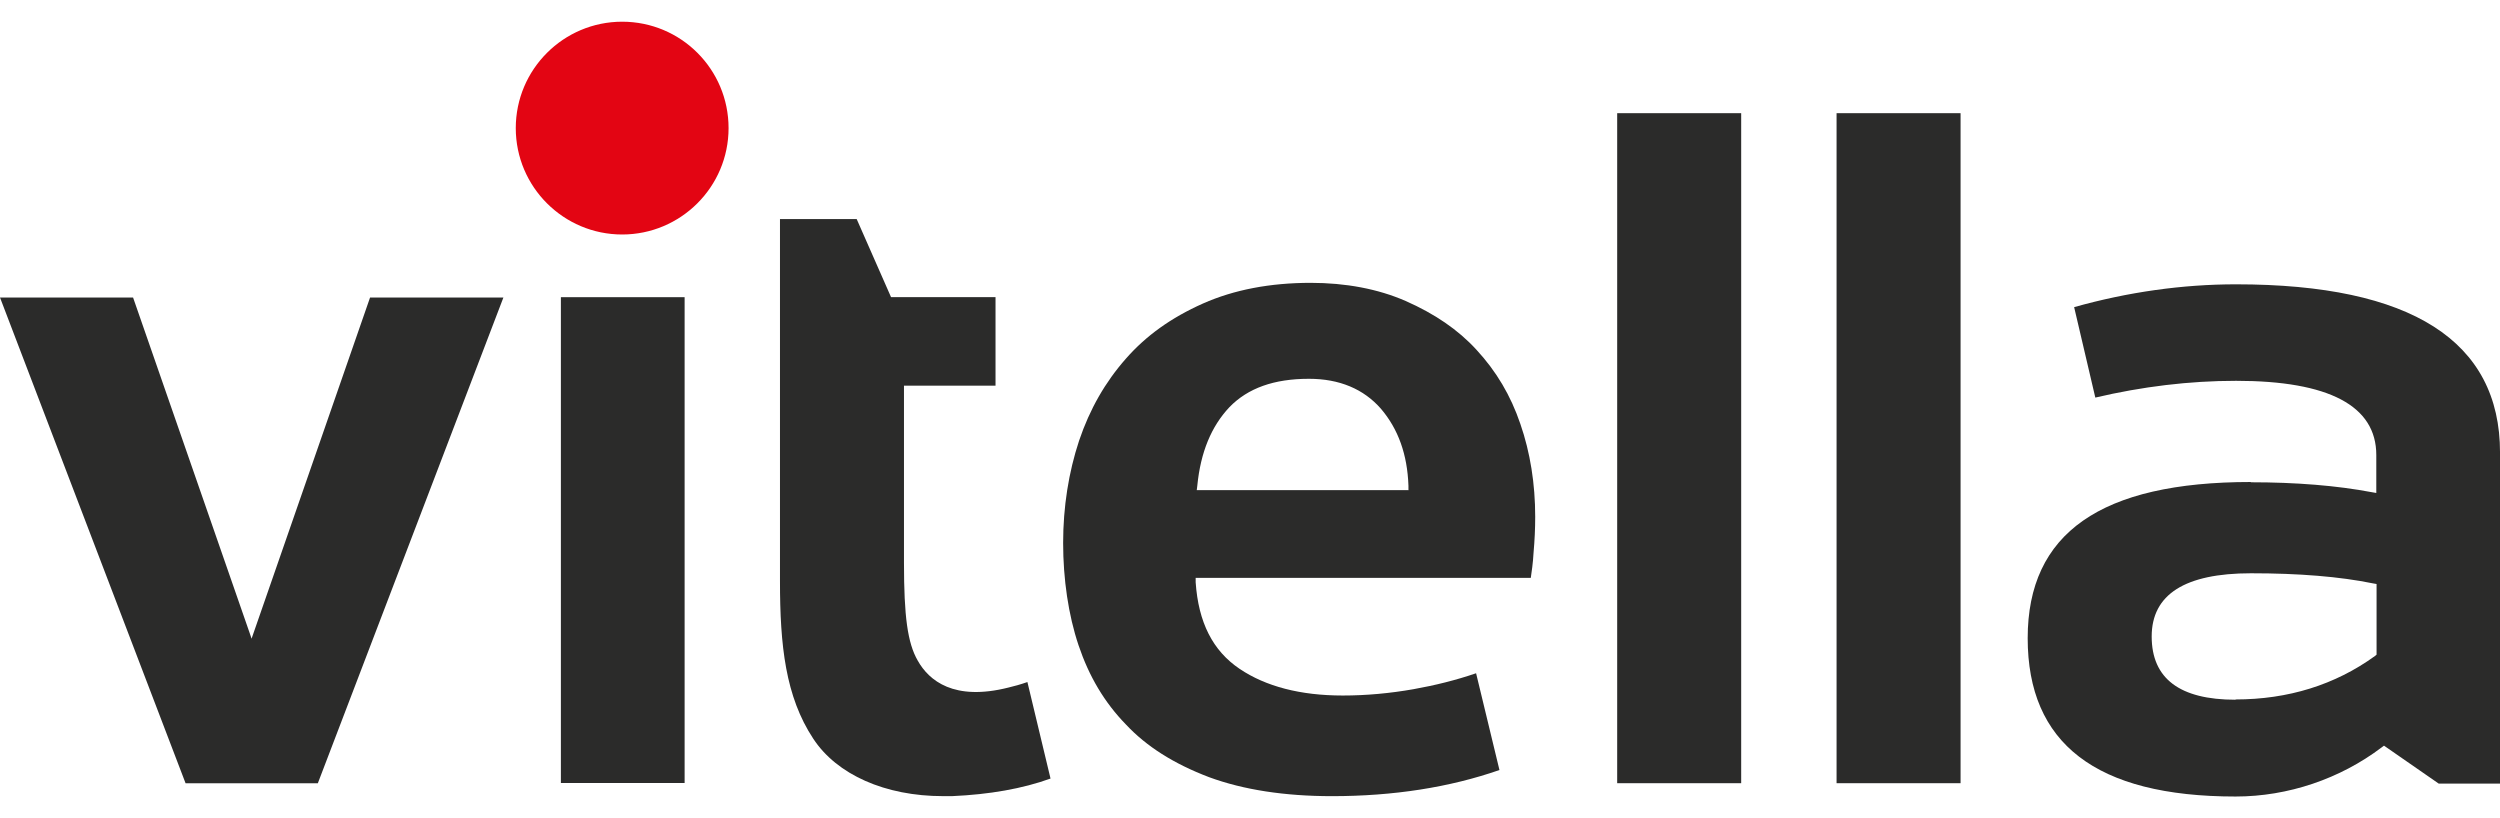 <svg xmlns="http://www.w3.org/2000/svg" width="110" height="36" viewBox="0 0 110 36" fill="none"><path d="M27.375 0.955C24.799 0.955 22.694 3.048 22.694 5.637C22.694 8.225 24.799 10.318 27.375 10.318C29.952 10.318 32.057 8.225 32.057 5.637C32.057 3.048 29.964 0.955 27.375 0.955Z" fill="#E30513"></path><path d="M30.123 13.076H24.679V34.452H30.123V13.076Z" fill="#2B2B2A"></path><path d="M86.265 4.98H80.809V34.461H86.265V4.98Z" fill="#2B2B2A"></path><path d="M98.363 30.788C95.908 30.788 94.674 29.857 94.674 28.006C94.674 26.155 96.138 25.224 99.041 25.224C101.146 25.224 102.948 25.369 104.424 25.671L104.569 25.696V28.805L104.497 28.865C102.743 30.135 100.674 30.776 98.363 30.776M99.041 21.208C92.436 21.208 89.218 23.458 89.218 28.079C89.218 32.7 92.206 35.047 98.363 35.047C100.674 35.047 102.96 34.272 104.799 32.881L104.896 32.809L107.303 34.478H110.001V19.913C110.001 15.002 106.093 12.51 98.388 12.51C96.029 12.51 93.633 12.848 91.262 13.514L92.194 17.494C94.25 17.01 96.331 16.756 98.388 16.756C102.476 16.756 104.557 17.857 104.557 20.022V21.691L104.351 21.655C102.815 21.365 101.025 21.22 99.029 21.22" fill="#2B2B2A"></path><path d="M76.612 4.98H71.156V34.461H76.612V4.98Z" fill="#2B2B2A"></path><path d="M61.984 21.567H52.657L52.681 21.373C52.826 19.897 53.298 18.76 54.097 17.913C54.907 17.078 56.056 16.667 57.593 16.667C58.935 16.667 60 17.115 60.762 17.986C61.524 18.881 61.923 19.994 61.972 21.373V21.554L61.984 21.567ZM57.677 12.445C55.887 12.445 54.302 12.748 52.935 13.353C51.52 13.982 50.419 14.78 49.548 15.772C48.629 16.812 47.951 17.998 47.48 19.389C47.02 20.78 46.778 22.304 46.778 23.889C46.778 25.474 47.008 27.059 47.455 28.389C47.915 29.756 48.592 30.905 49.548 31.885C50.443 32.841 51.641 33.603 53.201 34.196C54.714 34.752 56.528 35.031 58.609 35.031C61.306 35.031 63.786 34.644 65.976 33.881L64.948 29.623C64.065 29.926 63.145 30.155 62.19 30.325C61.161 30.506 60.121 30.603 59.081 30.603C57.218 30.603 55.693 30.204 54.544 29.43C53.359 28.631 52.73 27.385 52.609 25.619V25.425H67.355C67.391 25.171 67.452 24.784 67.476 24.325C67.524 23.78 67.549 23.26 67.549 22.74C67.549 21.288 67.331 19.909 66.895 18.651C66.472 17.405 65.843 16.341 64.96 15.385C64.149 14.502 63.133 13.812 61.851 13.244C60.629 12.711 59.214 12.445 57.665 12.445" fill="#2B2B2A"></path><path d="M16.283 13.09L11.069 28.102L10.996 27.885L5.855 13.09H0L8.166 34.465H13.984L22.15 13.09H16.283Z" fill="#2B2B2A"></path><path d="M34.319 9.651V25.57C34.319 28.401 34.561 30.651 35.783 32.502C36.823 34.087 38.952 35.03 41.493 35.03C41.626 35.03 41.759 35.03 41.892 35.03C43.525 34.958 44.989 34.704 46.223 34.256L45.206 30.01C44.892 30.119 44.626 30.192 44.372 30.252C41.977 30.857 40.876 29.95 40.38 29.067C39.932 28.292 39.775 27.119 39.775 24.76V16.97H43.803V13.074H39.206L39.158 12.965L37.694 9.639H34.319V9.651Z" fill="#2B2B2A"></path></svg>